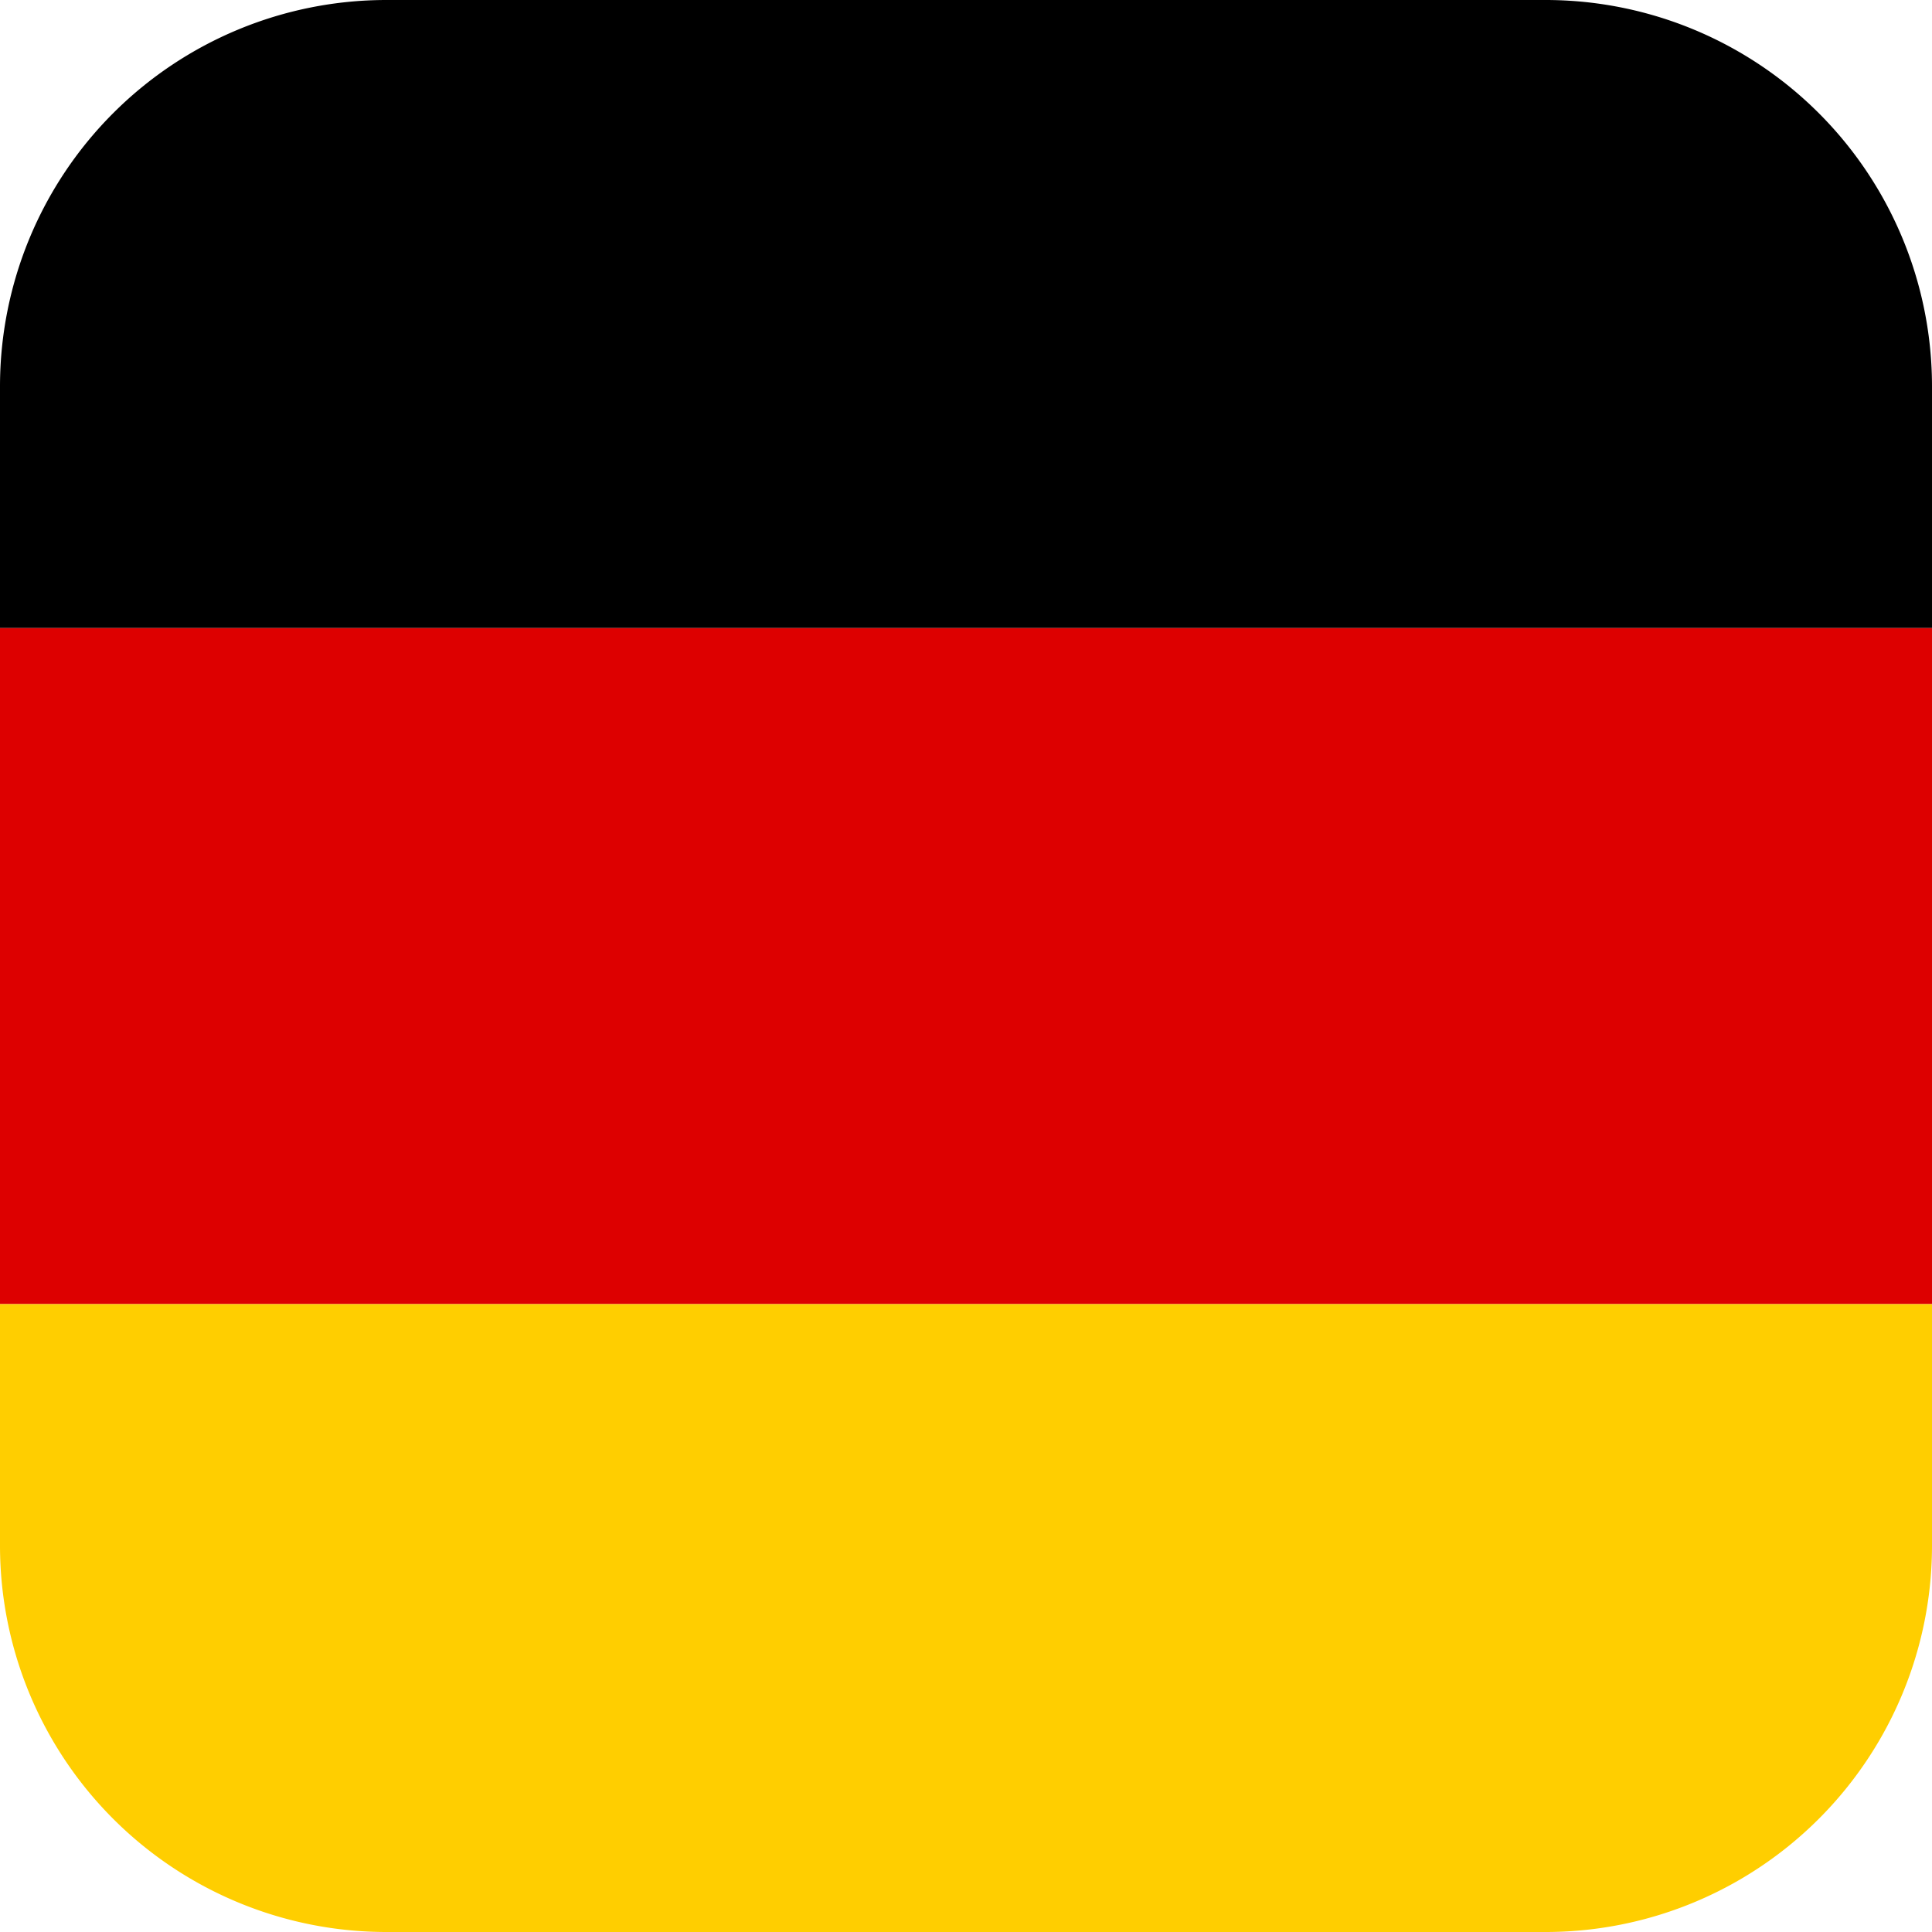 <svg xmlns="http://www.w3.org/2000/svg" width="40" height="40" fill="none" viewBox="0 0 40 40">
  <g clip-path="url(#a)">
    <path fill="#D00" d="M0 13h40v14H0z"/>
    <path fill="#FFCE00" d="M0 27h40v5a8 8 0 0 1-8 8H8a8 8 0 0 1-8-8v-5Z"/>
    <path fill="#000" d="M0 8a8 8 0 0 1 8-8h24a8 8 0 0 1 8 8v5H0V8Z"/>
  </g>
  <defs>
    <clipPath id="a">
      <path fill="#fff" d="M0 0h40v40H0z"/>
    </clipPath>
  </defs>
</svg>
